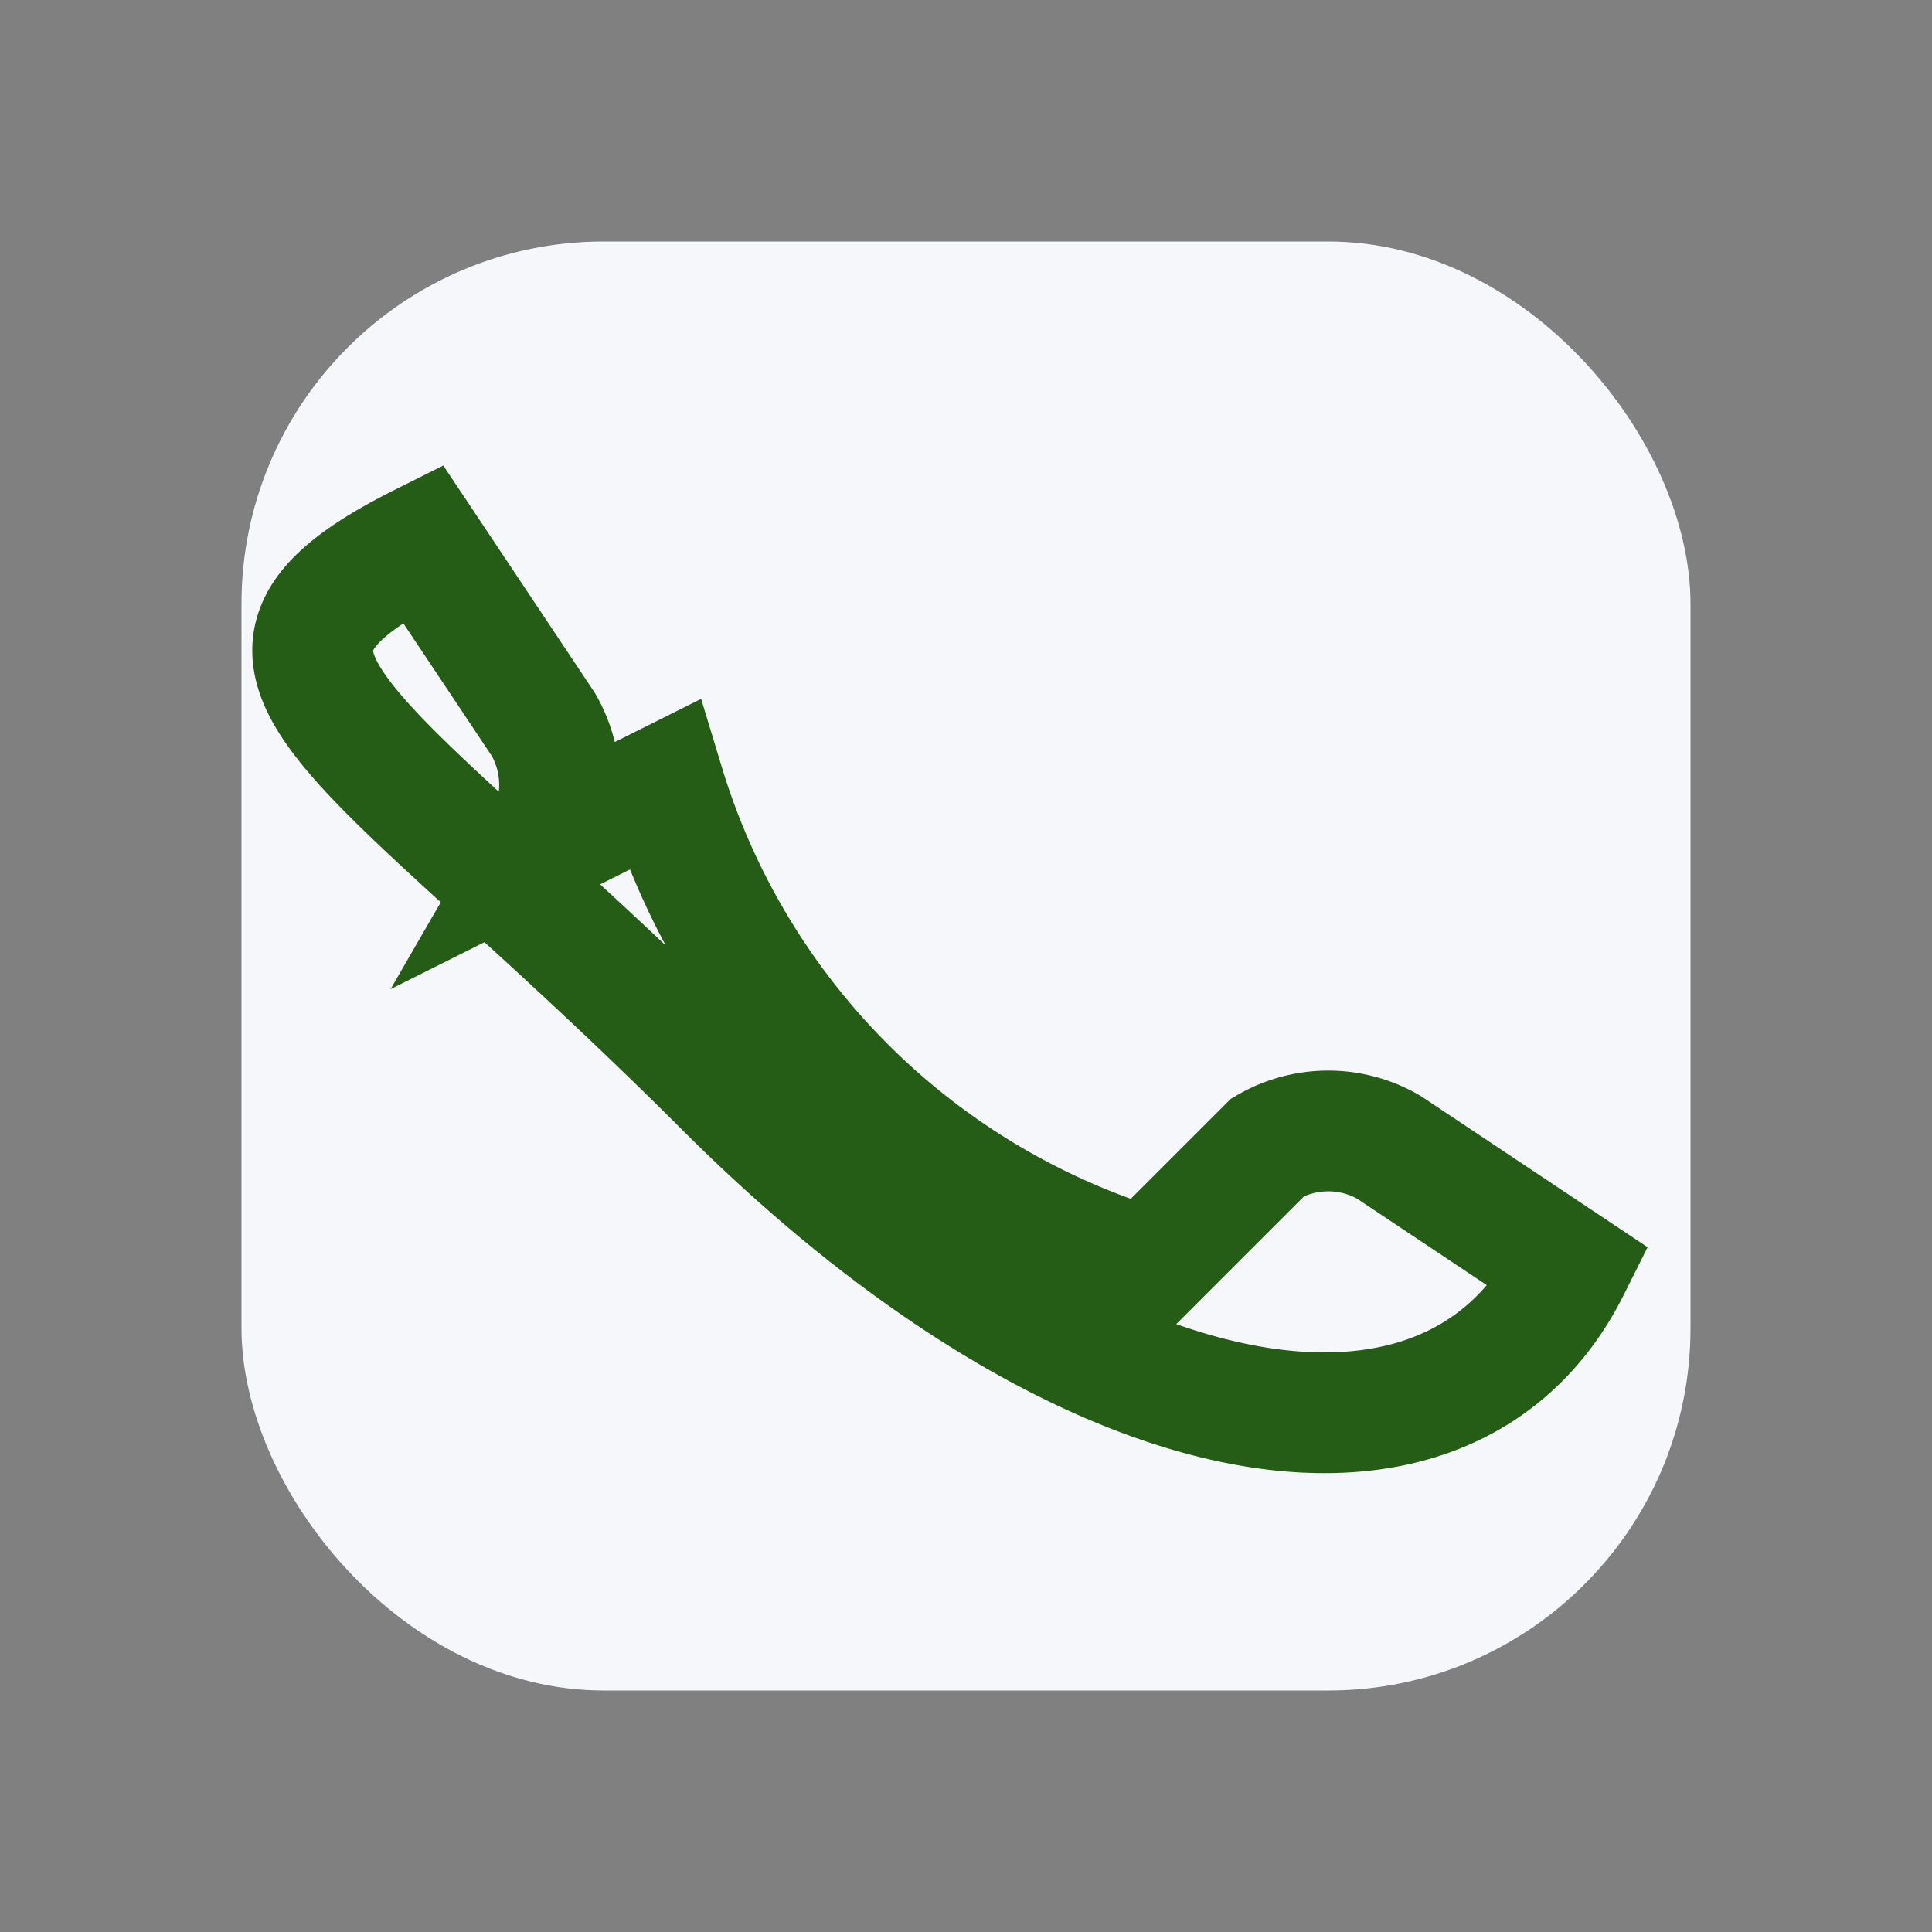 <?xml version="1.0" encoding="UTF-8"?>
<svg xmlns="http://www.w3.org/2000/svg" width="32" height="32" viewBox="0 0 32 32"><rect x="0" y="0" width="32" height="32" fill="#808080" stroke="none"/><rect x="4" y="4" width="24" height="24" rx="6" fill="#F5F7FA"/><path d="M11 13a12 12 0 0 0 8 8l2-2a2 2 0 0 1 2 0l3 2c-2 4-8 3-14-3S3 11 7 9l2 3a2 2 0 0 1 0 2z" fill="none" stroke="#255C16" stroke-width="2"/></svg>